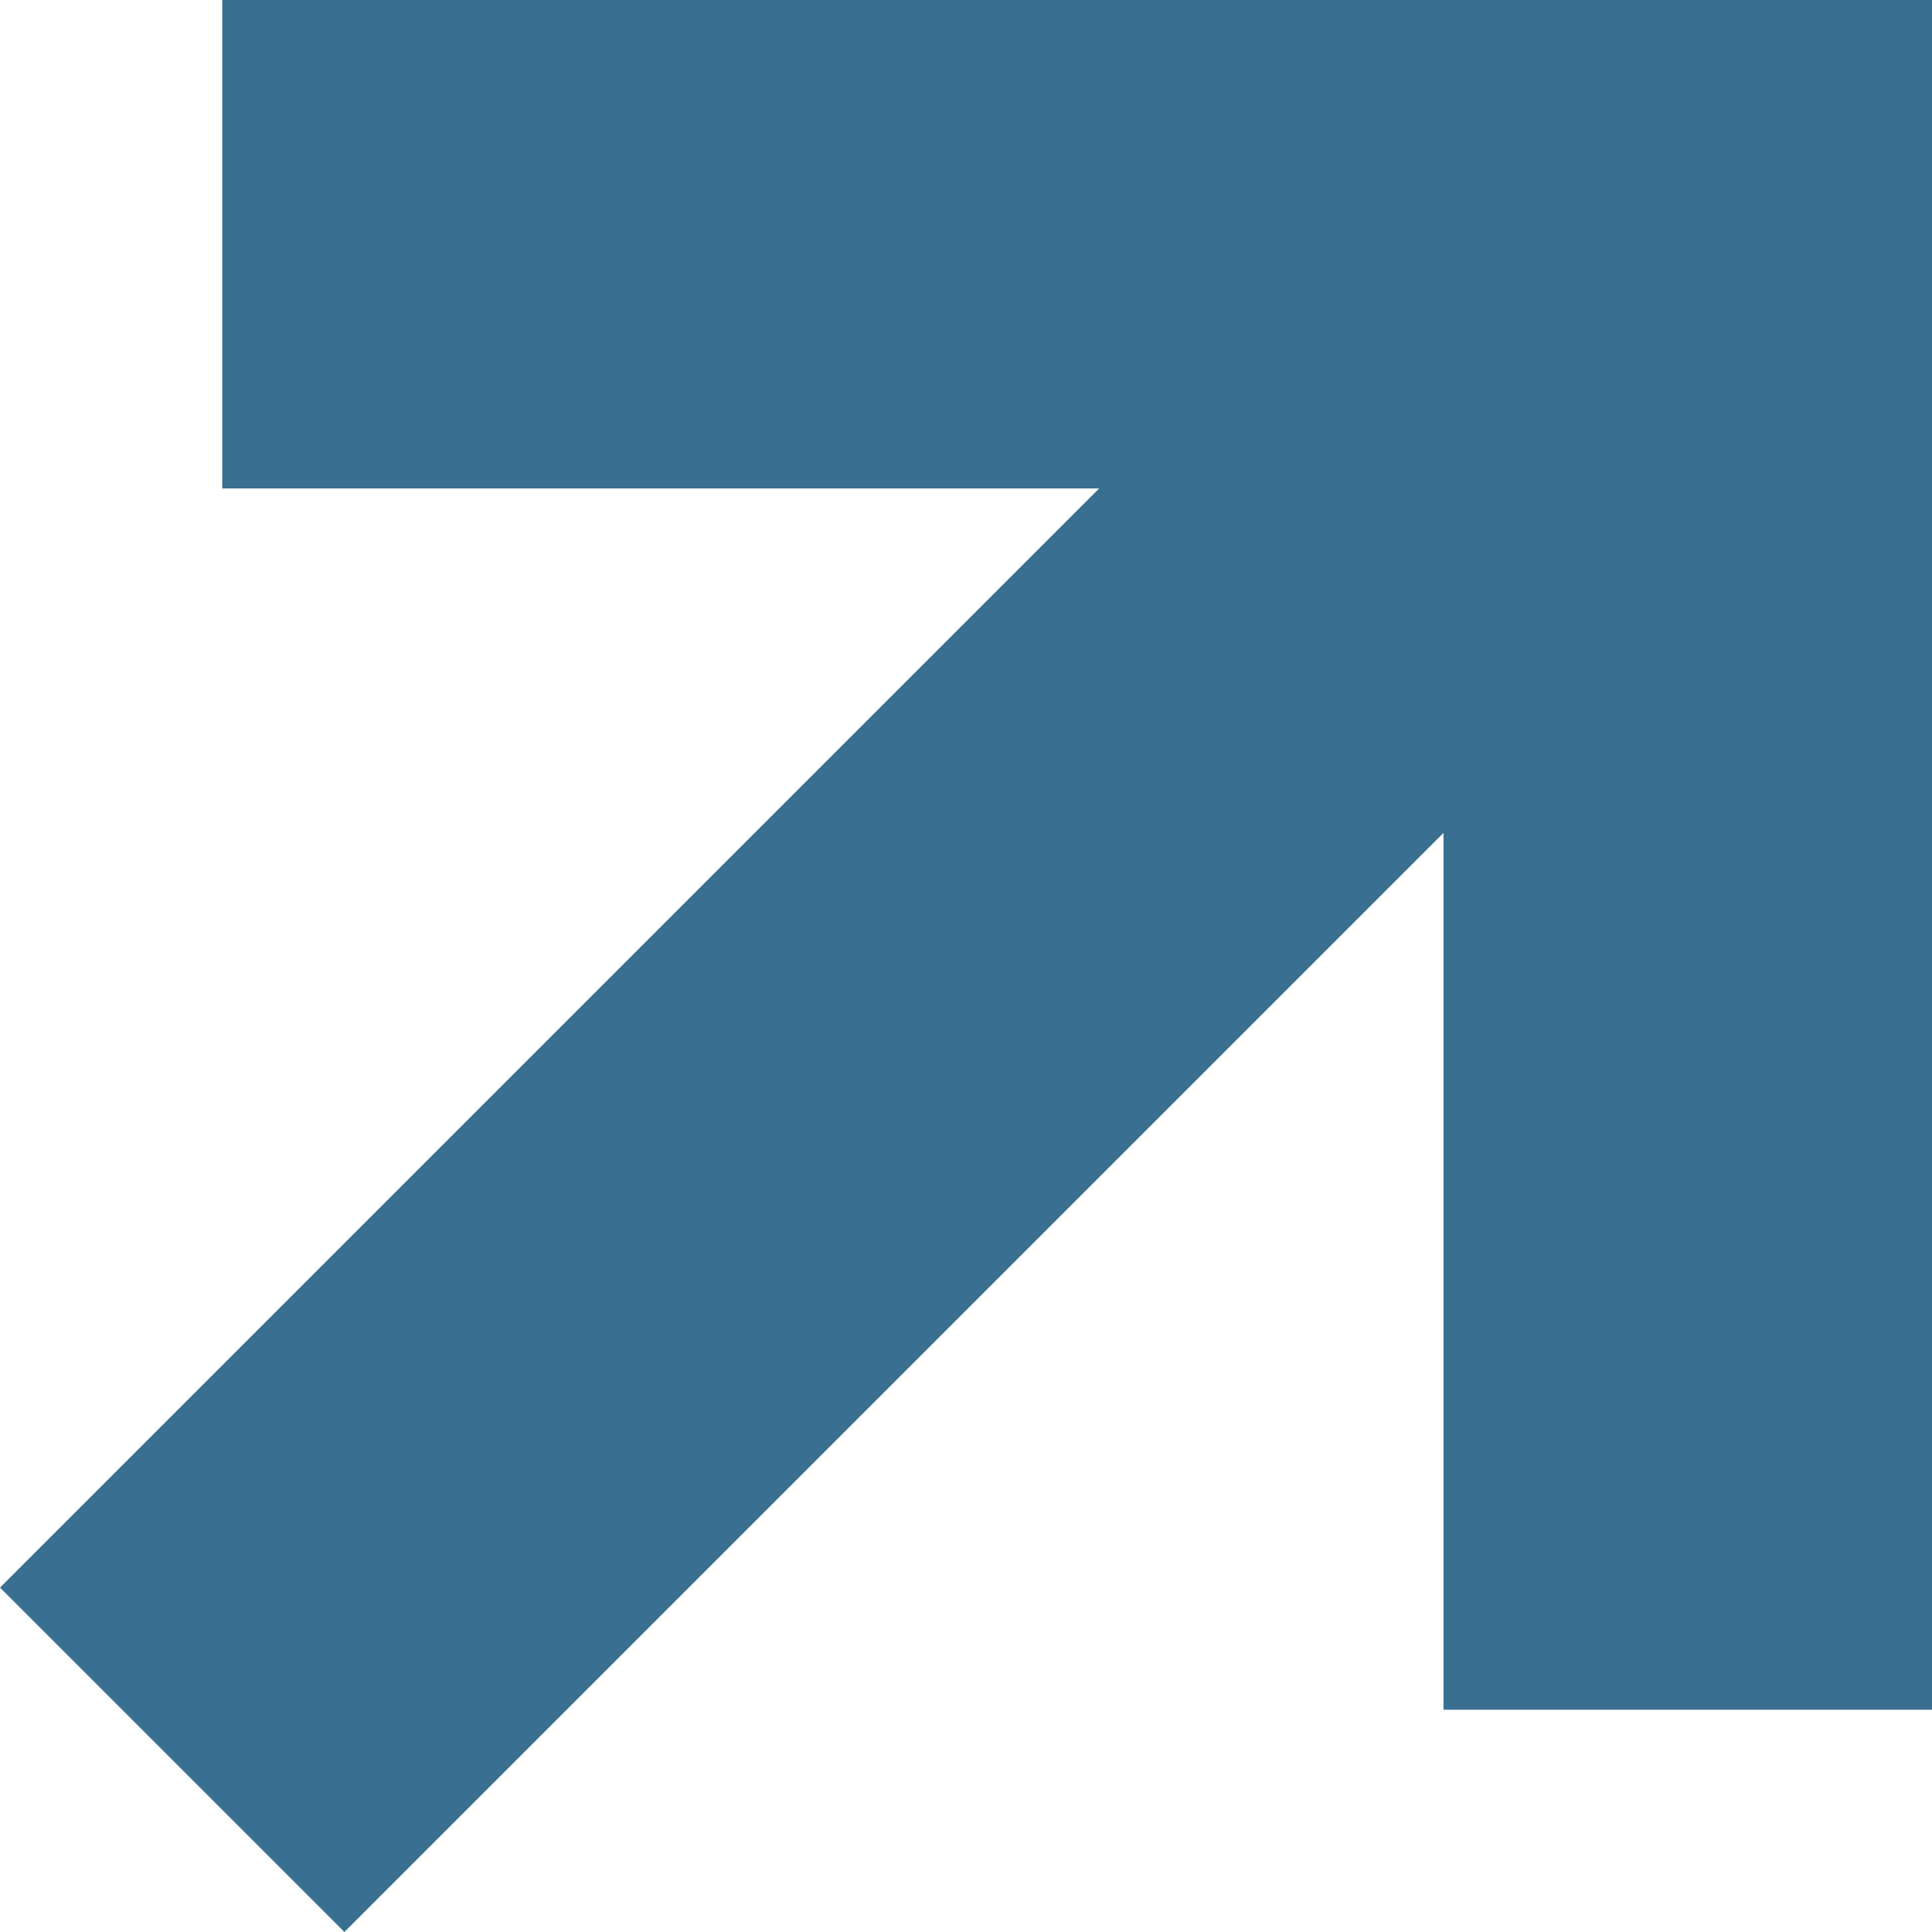 <svg width="30" height="30" viewBox="0 0 30 30" fill="none" xmlns="http://www.w3.org/2000/svg">
<path d="M5.348 30L22.415 12.933V26.549H30V0H3.451V7.585H17.067L0 24.652L5.348 30Z" fill="#396F91"/>
</svg>
